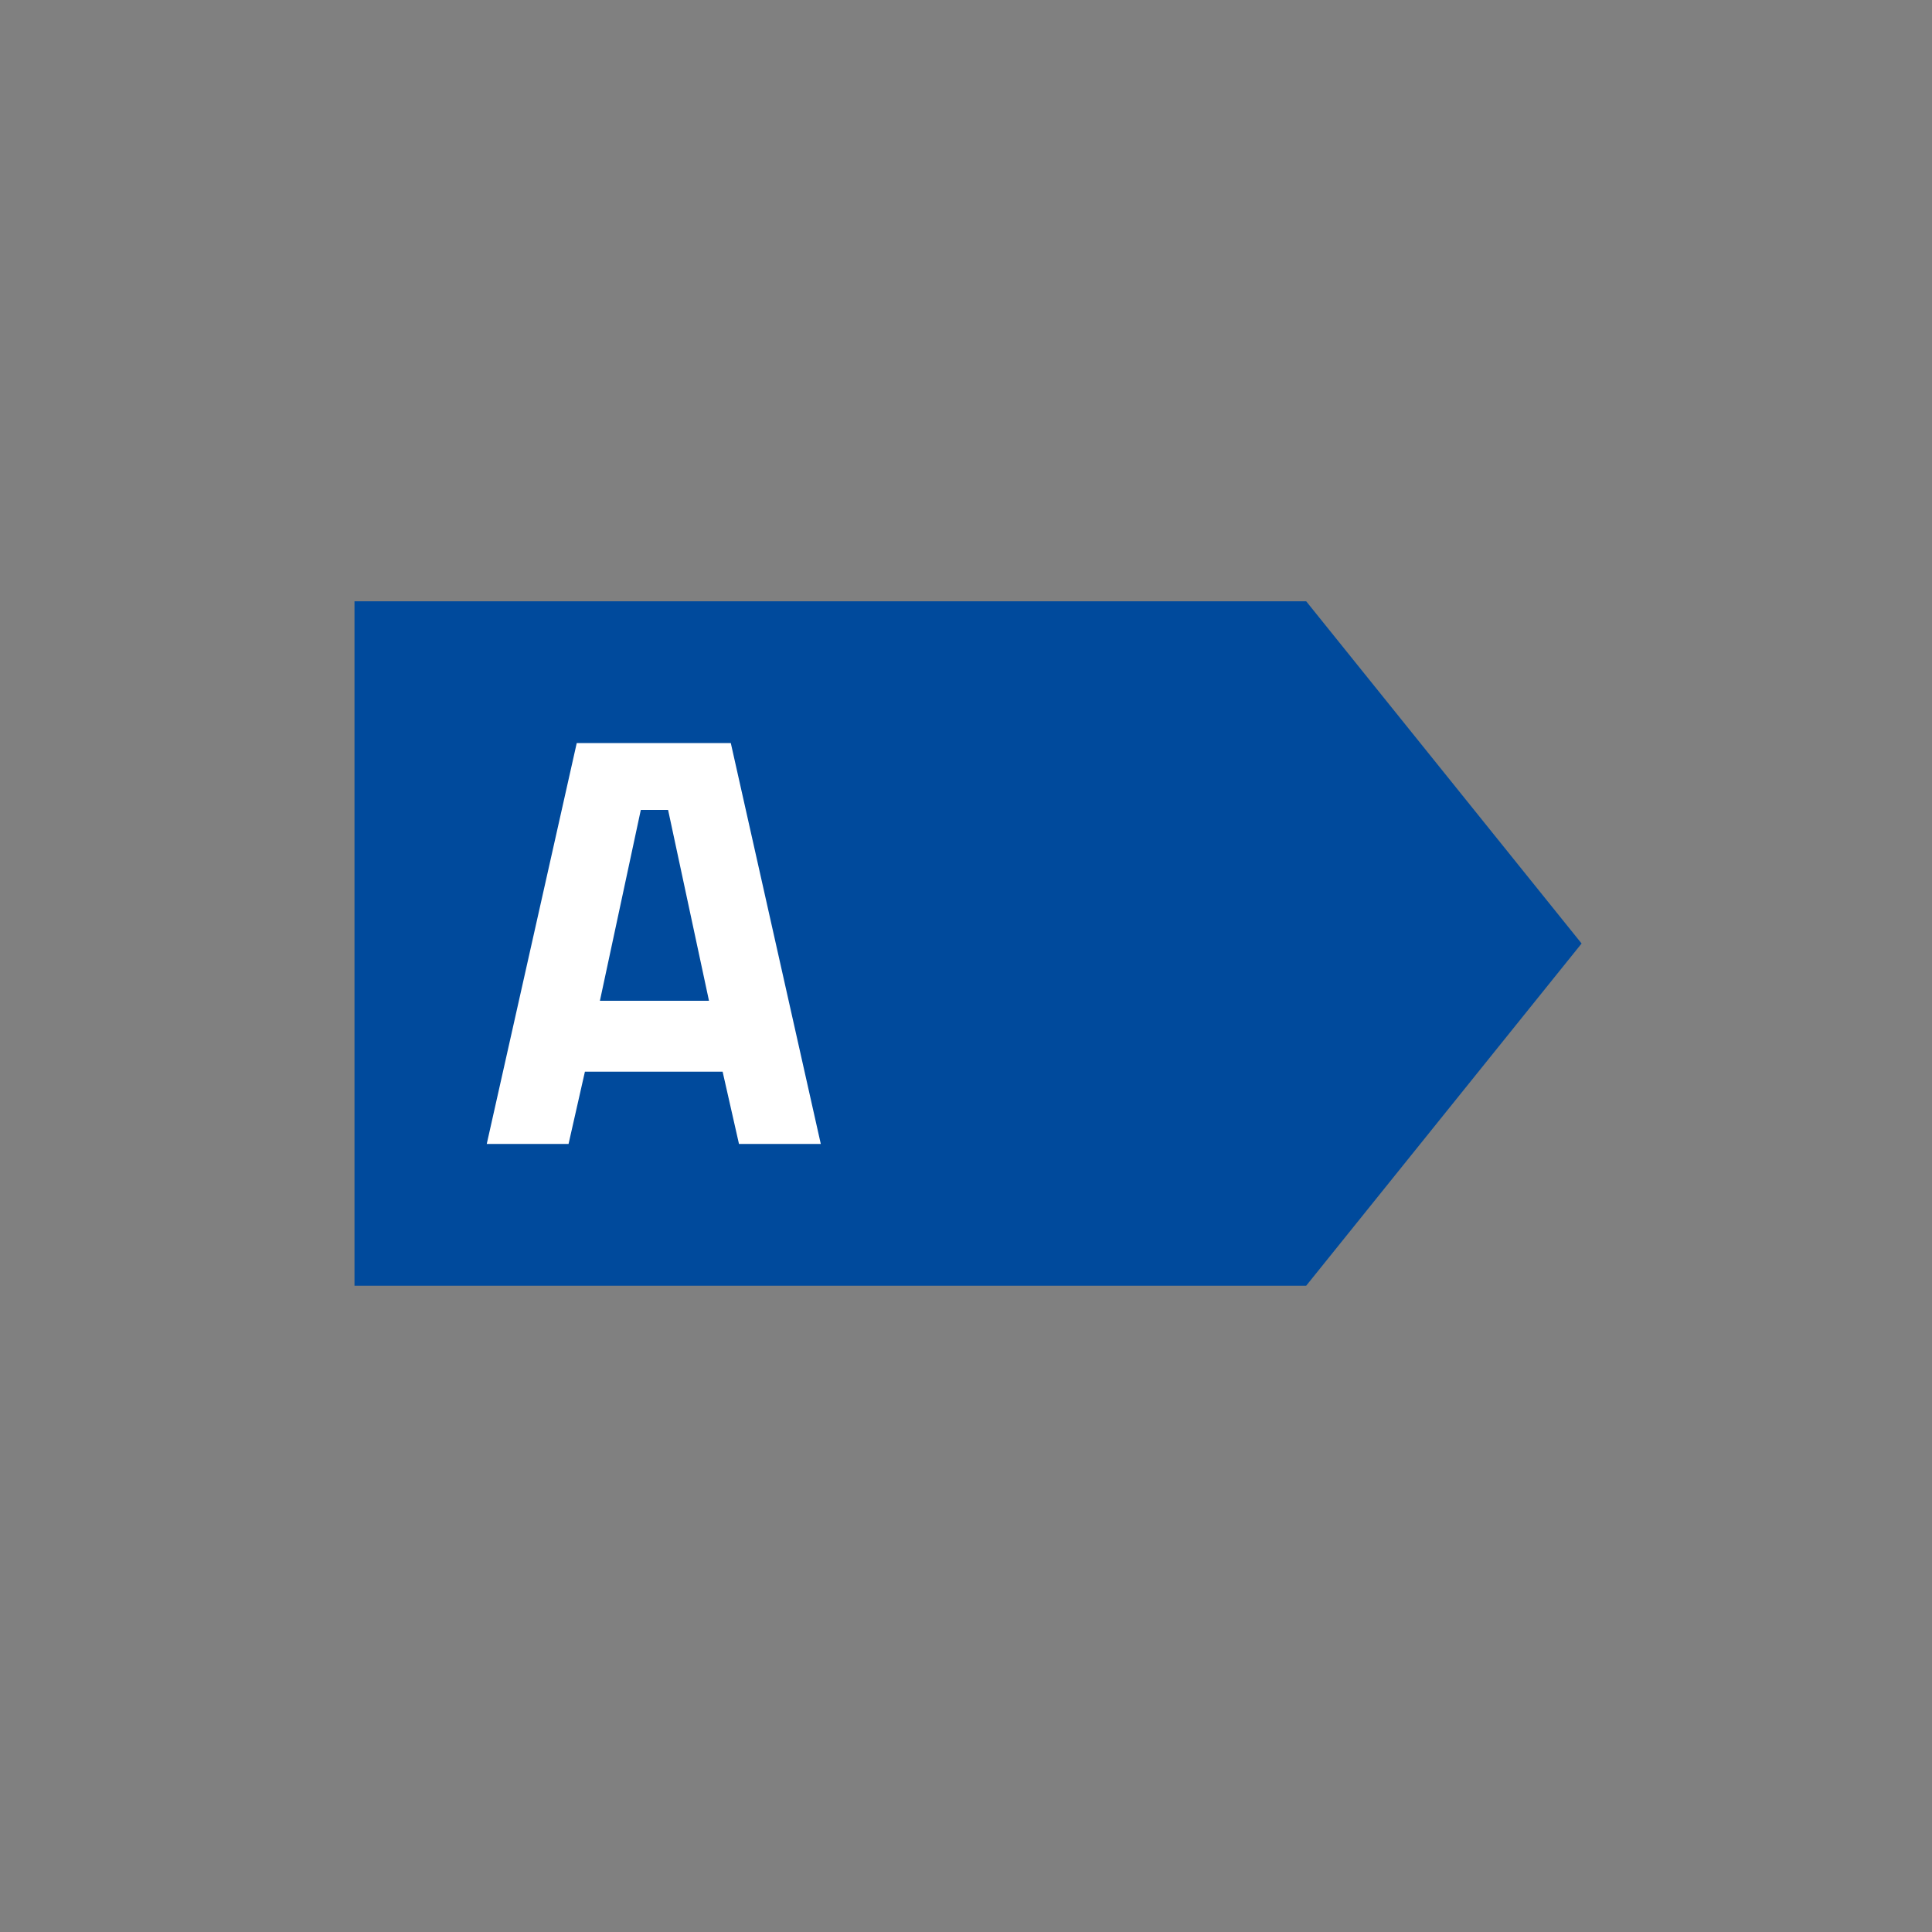 <?xml version="1.0" encoding="utf-8"?>
<!-- Generator: Adobe Illustrator 25.3.1, SVG Export Plug-In . SVG Version: 6.00 Build 0)  -->
<svg version="1.1" id="Livello_1" xmlns="http://www.w3.org/2000/svg" xmlns:xlink="http://www.w3.org/1999/xlink" x="0px" y="0px"
	 viewBox="0 0 141.7 141.7" style="enable-background:new 0 0 141.7 141.7;" xml:space="preserve">
<rect x="0" y="0" width="141.7" height="141.7" fill="#808080" stroke="none"/>
<style type="text/css">
	.st0{fill:#004A9C;}
	.st1{fill:#FFFFFF;}
</style>
<polygon class="st0" points="116,69.2 95.8,44.1 26,44.1 26,94.3 95.8,94.3 "/>
<g>
	<path class="st1" d="M35.7,83.9l6.6-29.4h11.3l6.6,29.4h-6l-1.2-5.3H42.9l-1.2,5.3H35.7z M47,59.4l-3,14h8l-3-14H47z"/>
</g>
</svg>

